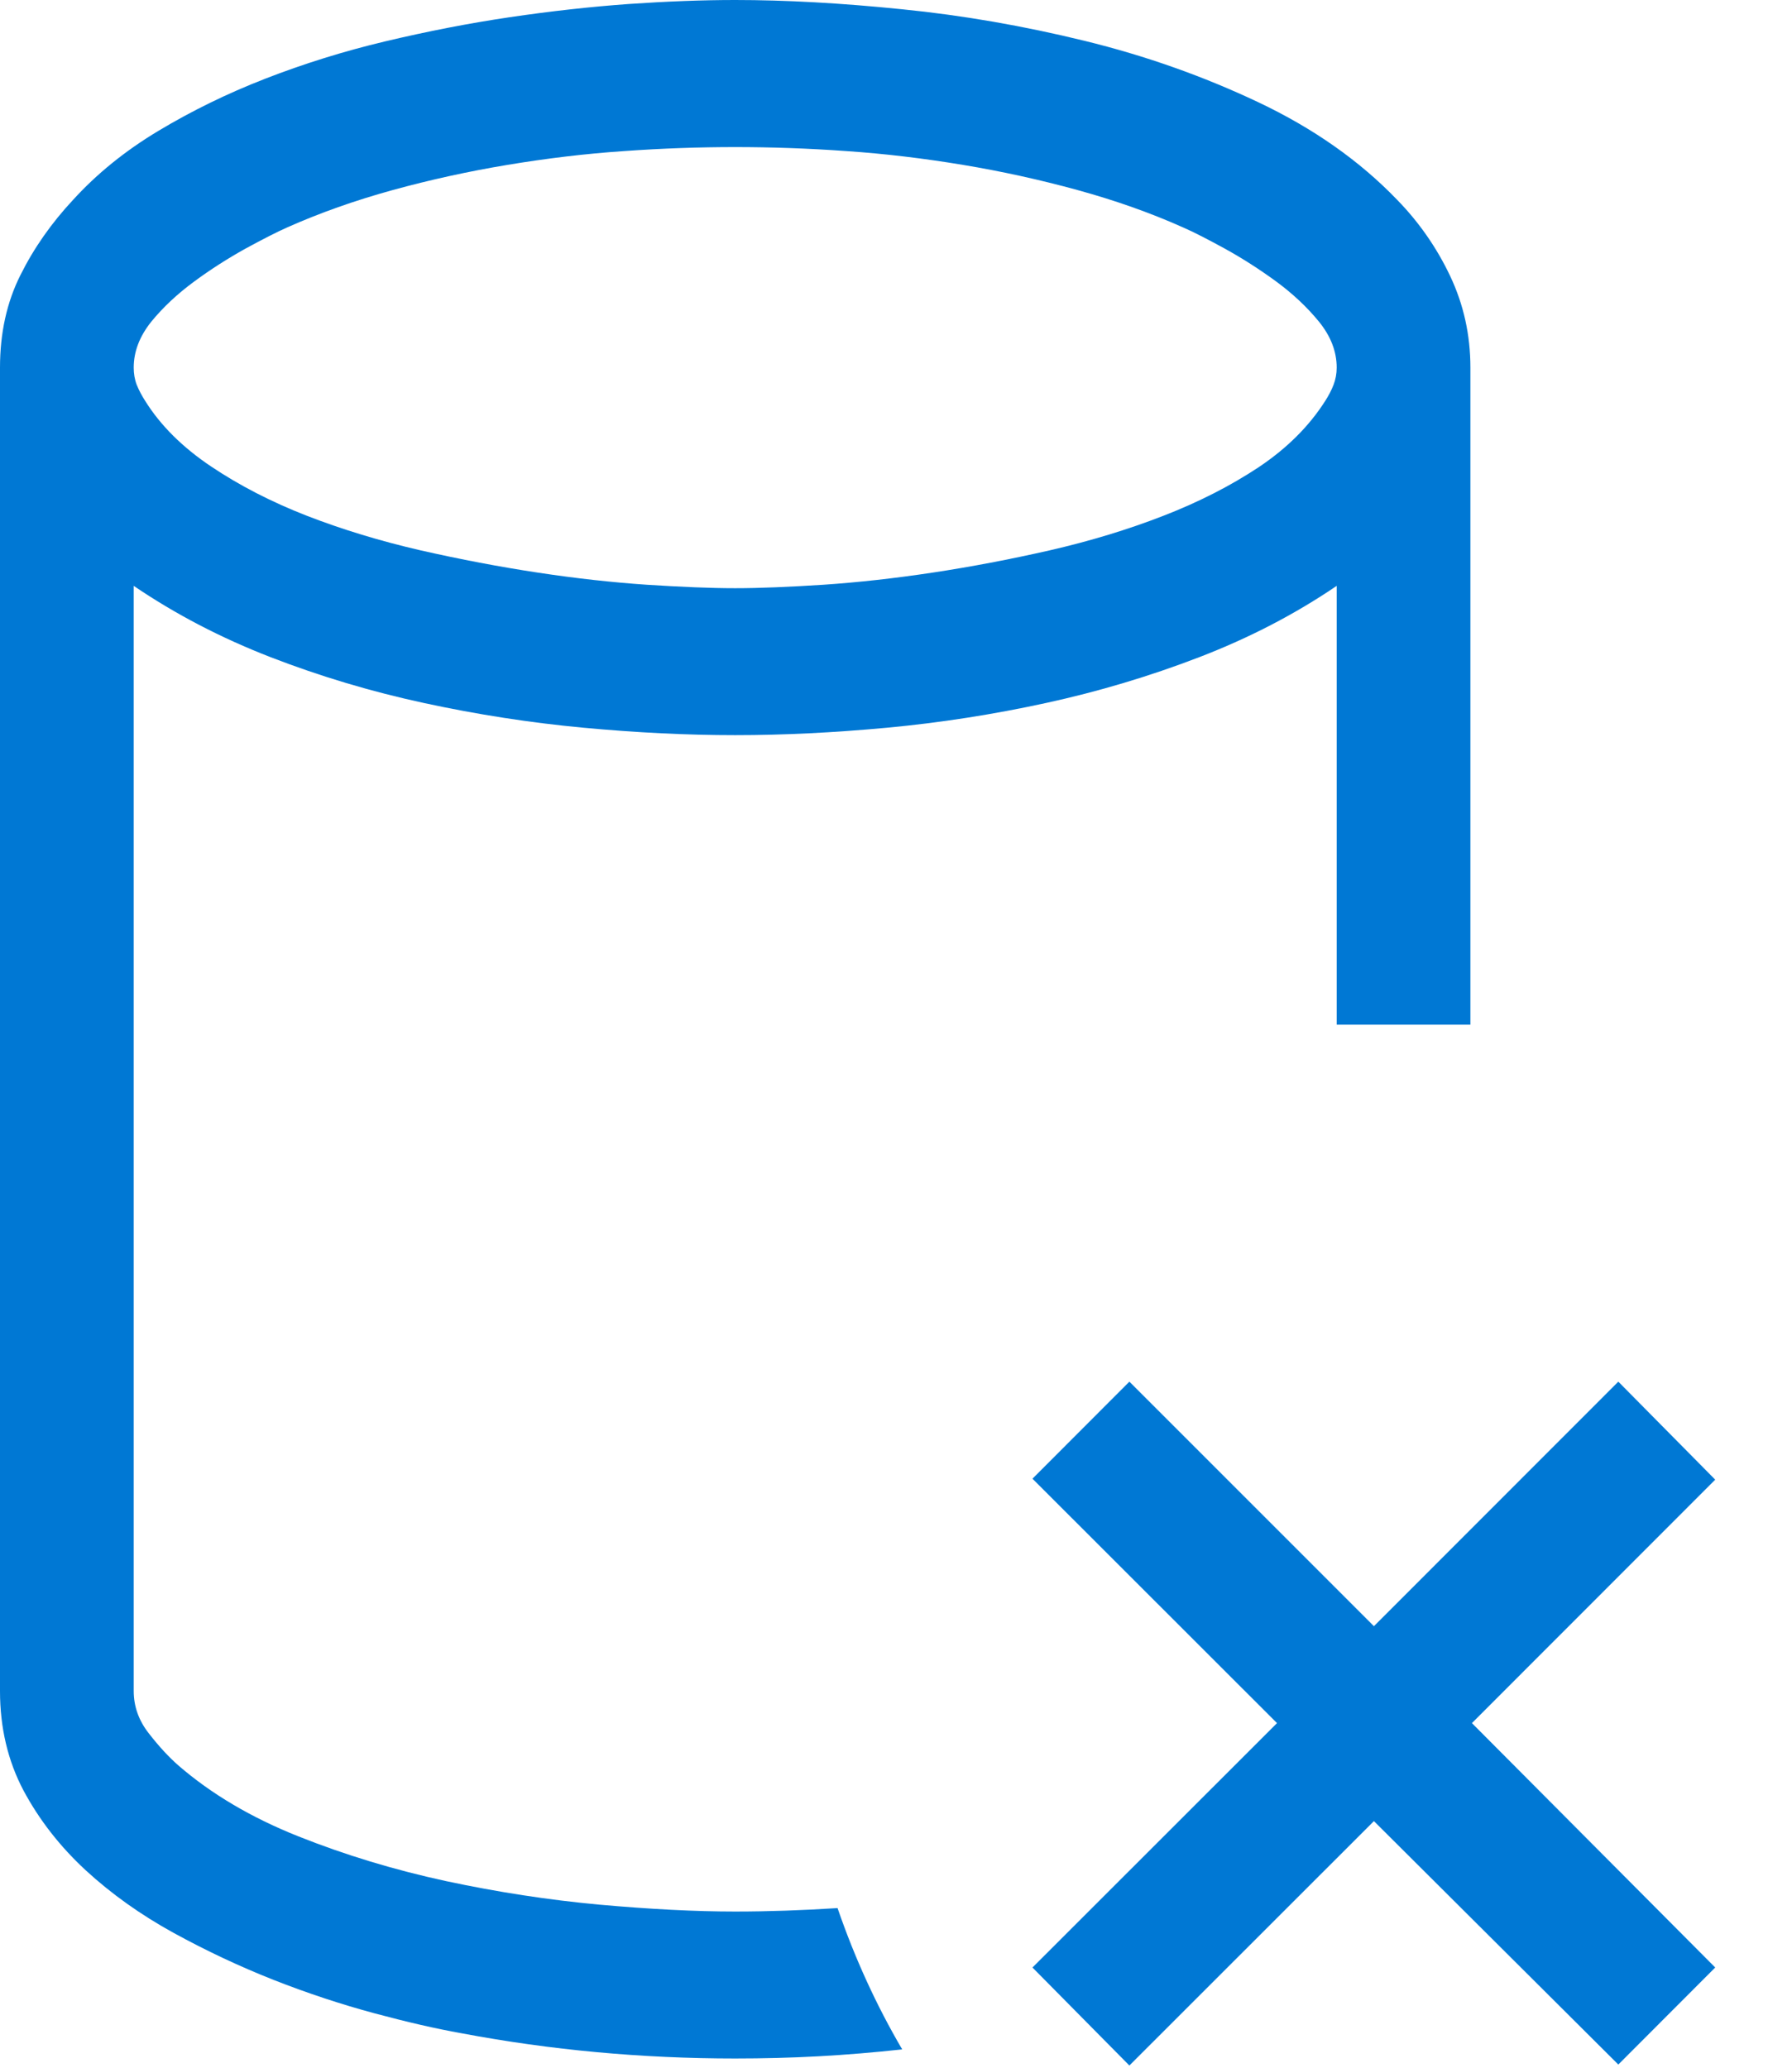 <svg width="13" height="15" viewBox="0 0 13 15" fill="none" xmlns="http://www.w3.org/2000/svg">
<path d="M5.333 13.867C5.576 13.867 5.823 13.858 6.076 13.842C6.202 14.208 6.359 14.55 6.545 14.867C6.343 14.889 6.141 14.906 5.939 14.917C5.737 14.928 5.535 14.933 5.333 14.933C4.657 14.933 3.995 14.872 3.348 14.75C3.162 14.717 2.95 14.668 2.712 14.604C2.475 14.54 2.232 14.46 1.985 14.363C1.737 14.265 1.495 14.151 1.258 14.021C1.02 13.89 0.808 13.739 0.621 13.567C0.434 13.394 0.284 13.201 0.17 12.988C0.057 12.774 0 12.533 0 12.267V2.667C0 2.417 0.049 2.193 0.148 1.996C0.246 1.799 0.374 1.617 0.53 1.45C0.702 1.261 0.908 1.094 1.148 0.95C1.388 0.806 1.646 0.679 1.924 0.571C2.202 0.463 2.492 0.372 2.795 0.3C3.098 0.228 3.399 0.169 3.697 0.125C3.995 0.081 4.283 0.049 4.561 0.029C4.838 0.01 5.096 0 5.333 0C5.697 0 6.1 0.022 6.542 0.067C6.984 0.111 7.426 0.188 7.867 0.296C8.309 0.404 8.73 0.553 9.129 0.742C9.528 0.931 9.864 1.167 10.136 1.45C10.293 1.611 10.421 1.794 10.519 2C10.617 2.206 10.667 2.428 10.667 2.667V7.433H9.697V4.25C9.394 4.456 9.062 4.628 8.701 4.767C8.34 4.906 7.968 5.017 7.587 5.1C7.206 5.183 6.822 5.243 6.436 5.279C6.049 5.315 5.682 5.333 5.333 5.333C4.985 5.333 4.617 5.315 4.231 5.279C3.845 5.243 3.46 5.183 3.076 5.1C2.692 5.017 2.321 4.906 1.962 4.767C1.604 4.628 1.273 4.456 0.97 4.25V12.267C0.97 12.378 1.006 12.481 1.08 12.575C1.153 12.669 1.225 12.747 1.295 12.808C1.533 13.014 1.822 13.185 2.163 13.321C2.504 13.457 2.861 13.565 3.235 13.646C3.609 13.726 3.98 13.783 4.348 13.817C4.717 13.85 5.045 13.867 5.333 13.867ZM5.333 1.067C5.076 1.067 4.807 1.076 4.527 1.096C4.246 1.115 3.965 1.149 3.682 1.196C3.399 1.243 3.121 1.304 2.848 1.379C2.576 1.454 2.321 1.544 2.083 1.65C2.008 1.683 1.907 1.735 1.78 1.804C1.654 1.874 1.53 1.953 1.409 2.042C1.288 2.131 1.184 2.228 1.098 2.333C1.013 2.439 0.97 2.55 0.97 2.667C0.97 2.711 0.977 2.753 0.992 2.792C1.008 2.831 1.028 2.869 1.053 2.908C1.164 3.086 1.323 3.244 1.53 3.383C1.737 3.522 1.97 3.642 2.227 3.742C2.485 3.842 2.759 3.925 3.049 3.992C3.34 4.058 3.624 4.112 3.902 4.154C4.179 4.196 4.443 4.225 4.693 4.242C4.943 4.258 5.157 4.267 5.333 4.267C5.51 4.267 5.723 4.258 5.973 4.242C6.223 4.225 6.487 4.196 6.765 4.154C7.043 4.112 7.327 4.058 7.617 3.992C7.908 3.925 8.182 3.842 8.439 3.742C8.697 3.642 8.928 3.524 9.133 3.388C9.337 3.251 9.497 3.092 9.614 2.908C9.639 2.869 9.659 2.831 9.674 2.792C9.689 2.753 9.697 2.711 9.697 2.667C9.697 2.55 9.654 2.439 9.568 2.333C9.482 2.228 9.379 2.131 9.258 2.042C9.136 1.953 9.013 1.874 8.886 1.804C8.76 1.735 8.659 1.683 8.583 1.65C8.346 1.544 8.091 1.454 7.818 1.379C7.545 1.304 7.268 1.243 6.985 1.196C6.702 1.149 6.42 1.115 6.14 1.096C5.86 1.076 5.591 1.067 5.333 1.067Z" fill="#0078D4"/>
<path d="M10.678 12.5L12.443 14.273L11.74 14.977L9.967 13.211L8.193 14.984L7.49 14.273L9.264 12.5L7.49 10.727L8.193 10.023L9.967 11.797L11.74 10.023L12.443 10.734L10.678 12.5Z" fill="#0078D4"/>
</svg>
